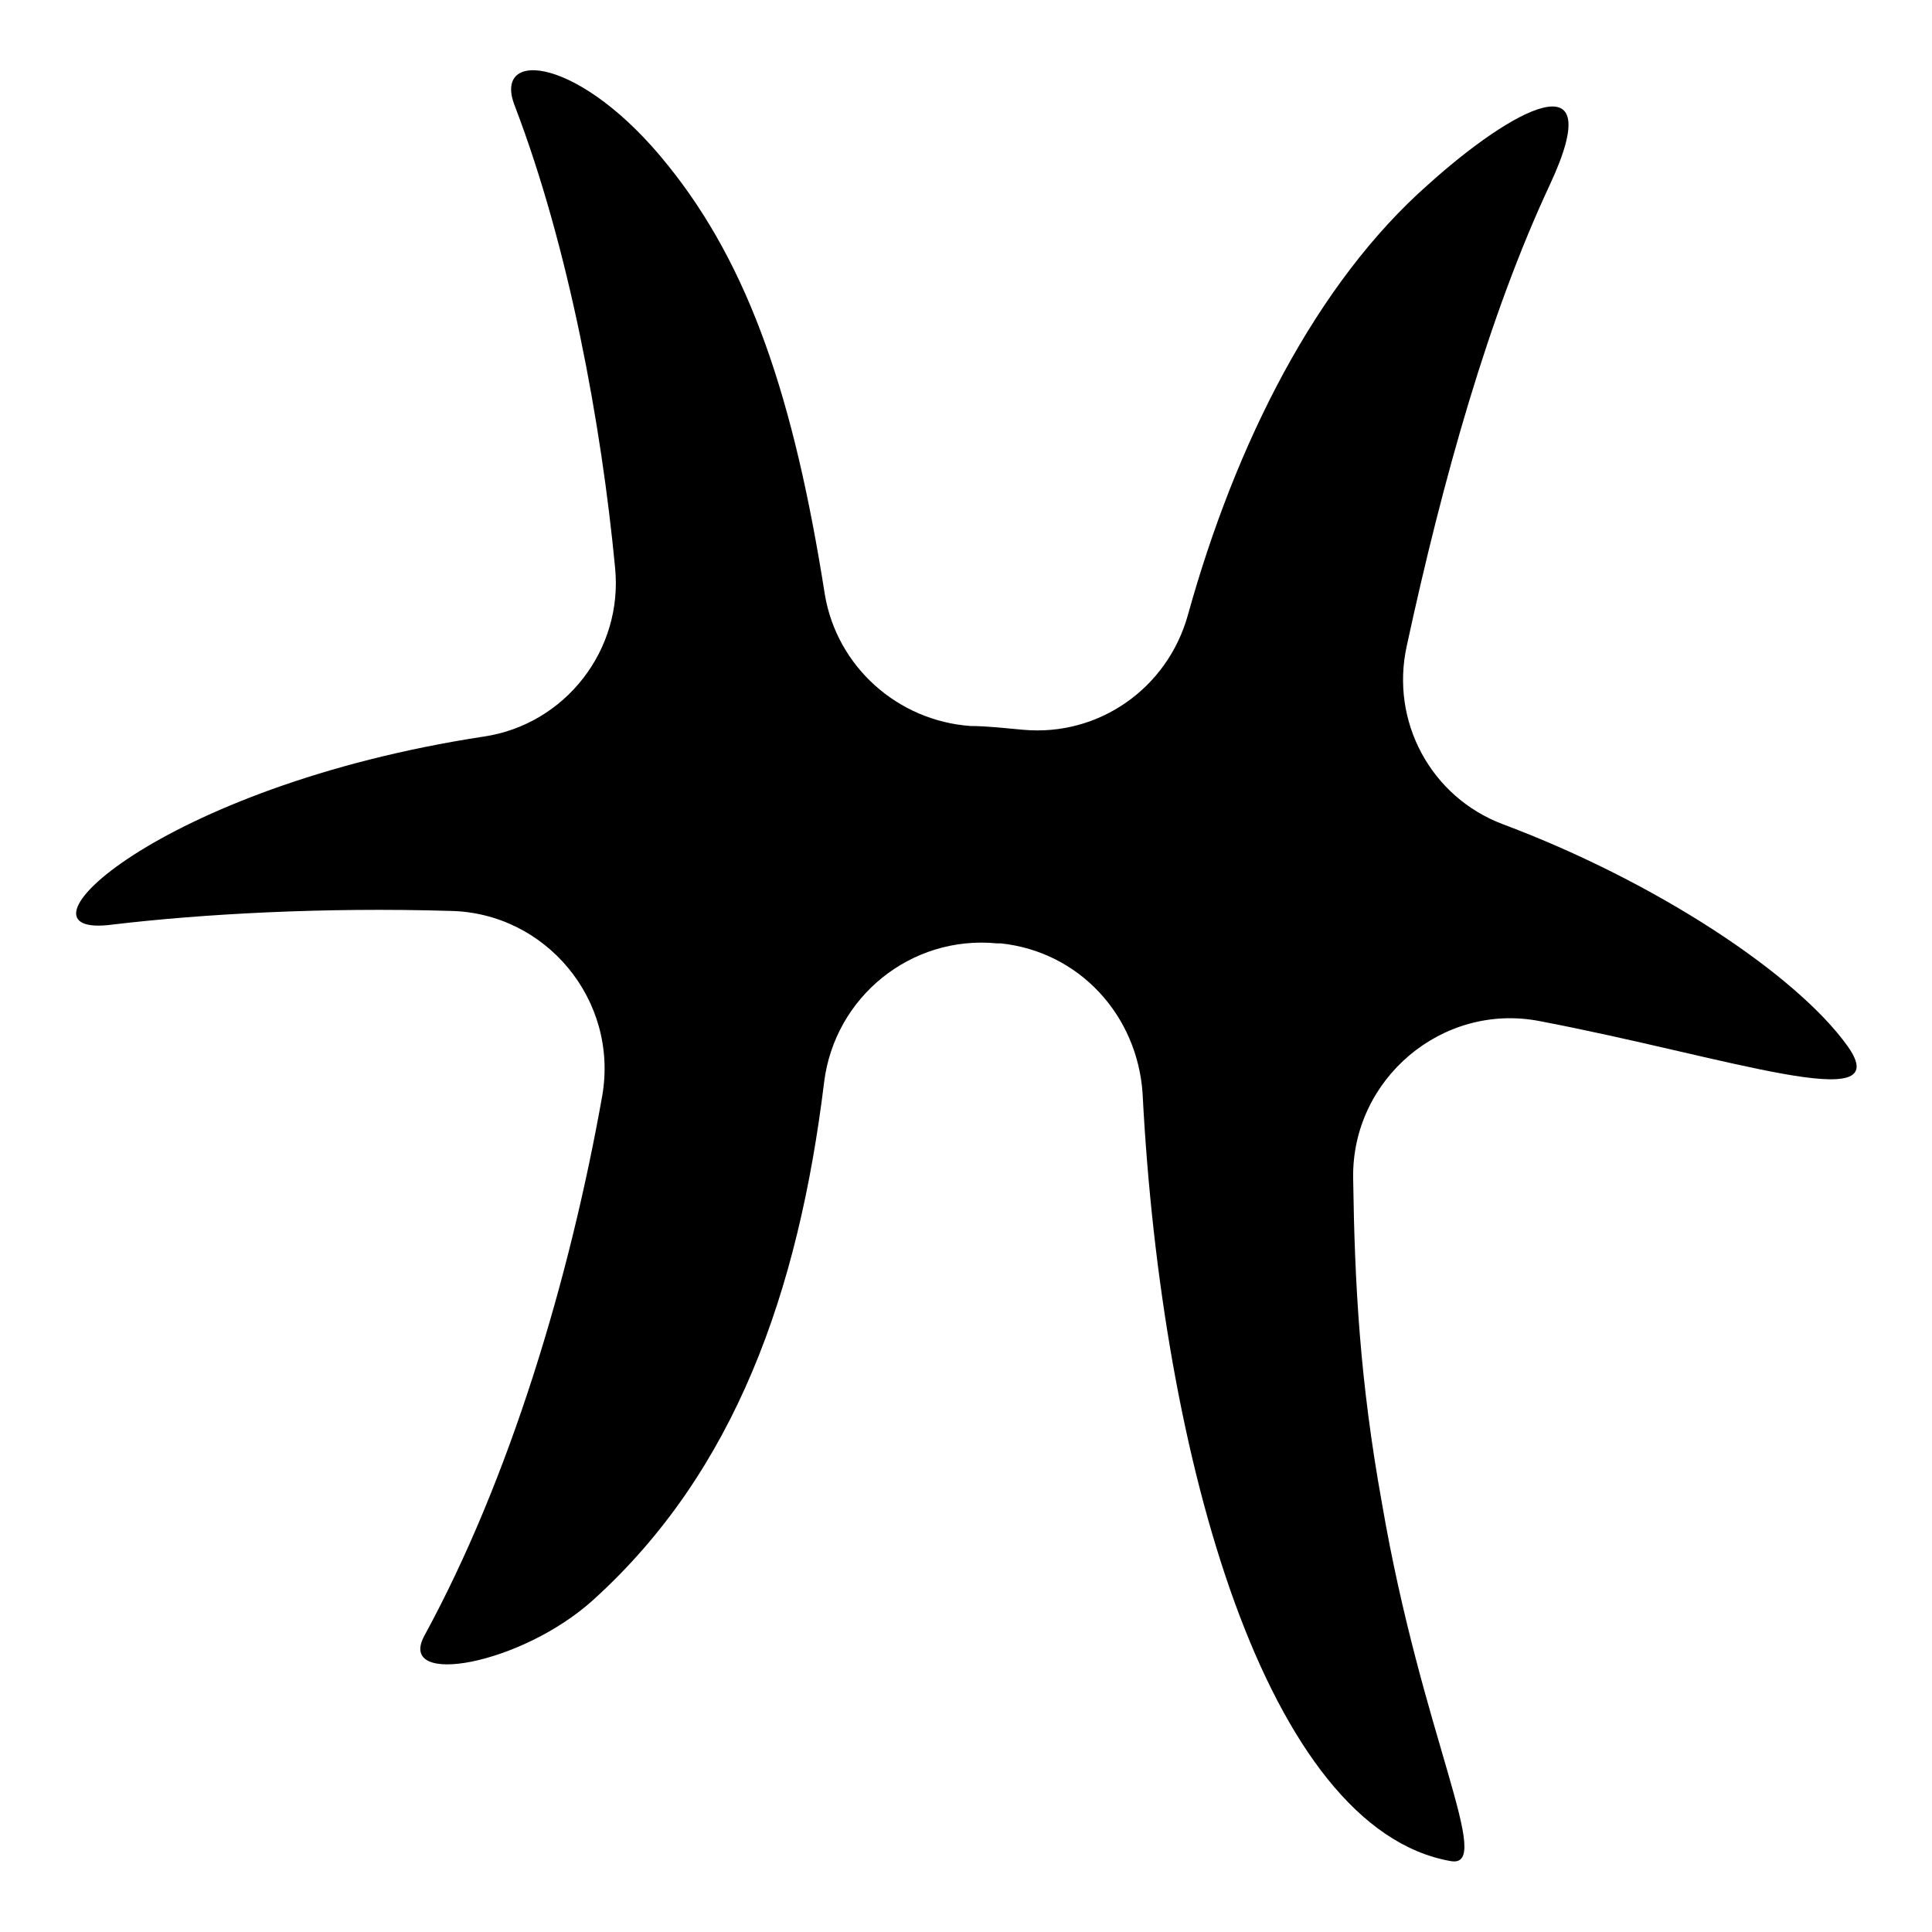 <?xml version="1.0" encoding="utf-8"?>
<!-- Svg Vector Icons : http://www.onlinewebfonts.com/icon -->
<!DOCTYPE svg PUBLIC "-//W3C//DTD SVG 1.1//EN" "http://www.w3.org/Graphics/SVG/1.1/DTD/svg11.dtd">
<svg version="1.1" xmlns="http://www.w3.org/2000/svg" xmlns:xlink="http://www.w3.org/1999/xlink" x="0px" y="0px" viewBox="0 0 256 256" enable-background="new 0 0 256 256" xml:space="preserve">
<g> <path fill="#000000" d="M244.8,138.6c-6.8-9.5-25.4-21.8-45.7-29.4c-9.5-3.6-14.9-13.6-12.7-23.6c4.8-22.2,10.9-43.9,19-61.2 c7.9-17-5-10-16.1,0c-14.9,13.1-25.6,34.4-31.9,57.1c-2.7,9.7-11.8,16.1-21.8,15.2c-2.3-0.2-4.8-0.5-7-0.5 c-9.7-0.7-17.7-7.9-19.3-17.4c-4.1-26.1-10-43.5-20.8-56.9C77,7.5,65.2,6.3,68.2,14c7.2,18.8,11.5,42.3,13.3,61.2 c1.1,10.9-6.6,20.8-17.4,22.4c-43.2,6.6-64.3,27-49.1,24.9c11.8-1.4,27.9-2.3,44.6-1.8c12.7,0.2,22.4,11.8,20.2,24.5 c-4.3,24.2-12.2,50.7-23.6,71.6c-3.6,6.8,12.9,3.8,22.4-4.8c18.8-17,27.2-40.8,30.6-68.6c1.4-11.3,11.5-19.5,22.9-18.4h0.5 c10.4,1.1,18.1,9.5,18.8,19.9c2.5,48.7,16.5,97.4,40.8,101.7c5.9,1.1-3.8-16.5-9.1-47.5c-2.9-16.1-3.6-28.8-3.8-43 c-0.2-13.1,11.8-23.3,24.7-20.8C228.7,140,251.6,148.1,244.8,138.6L244.8,138.6z"/></g>
</svg>
